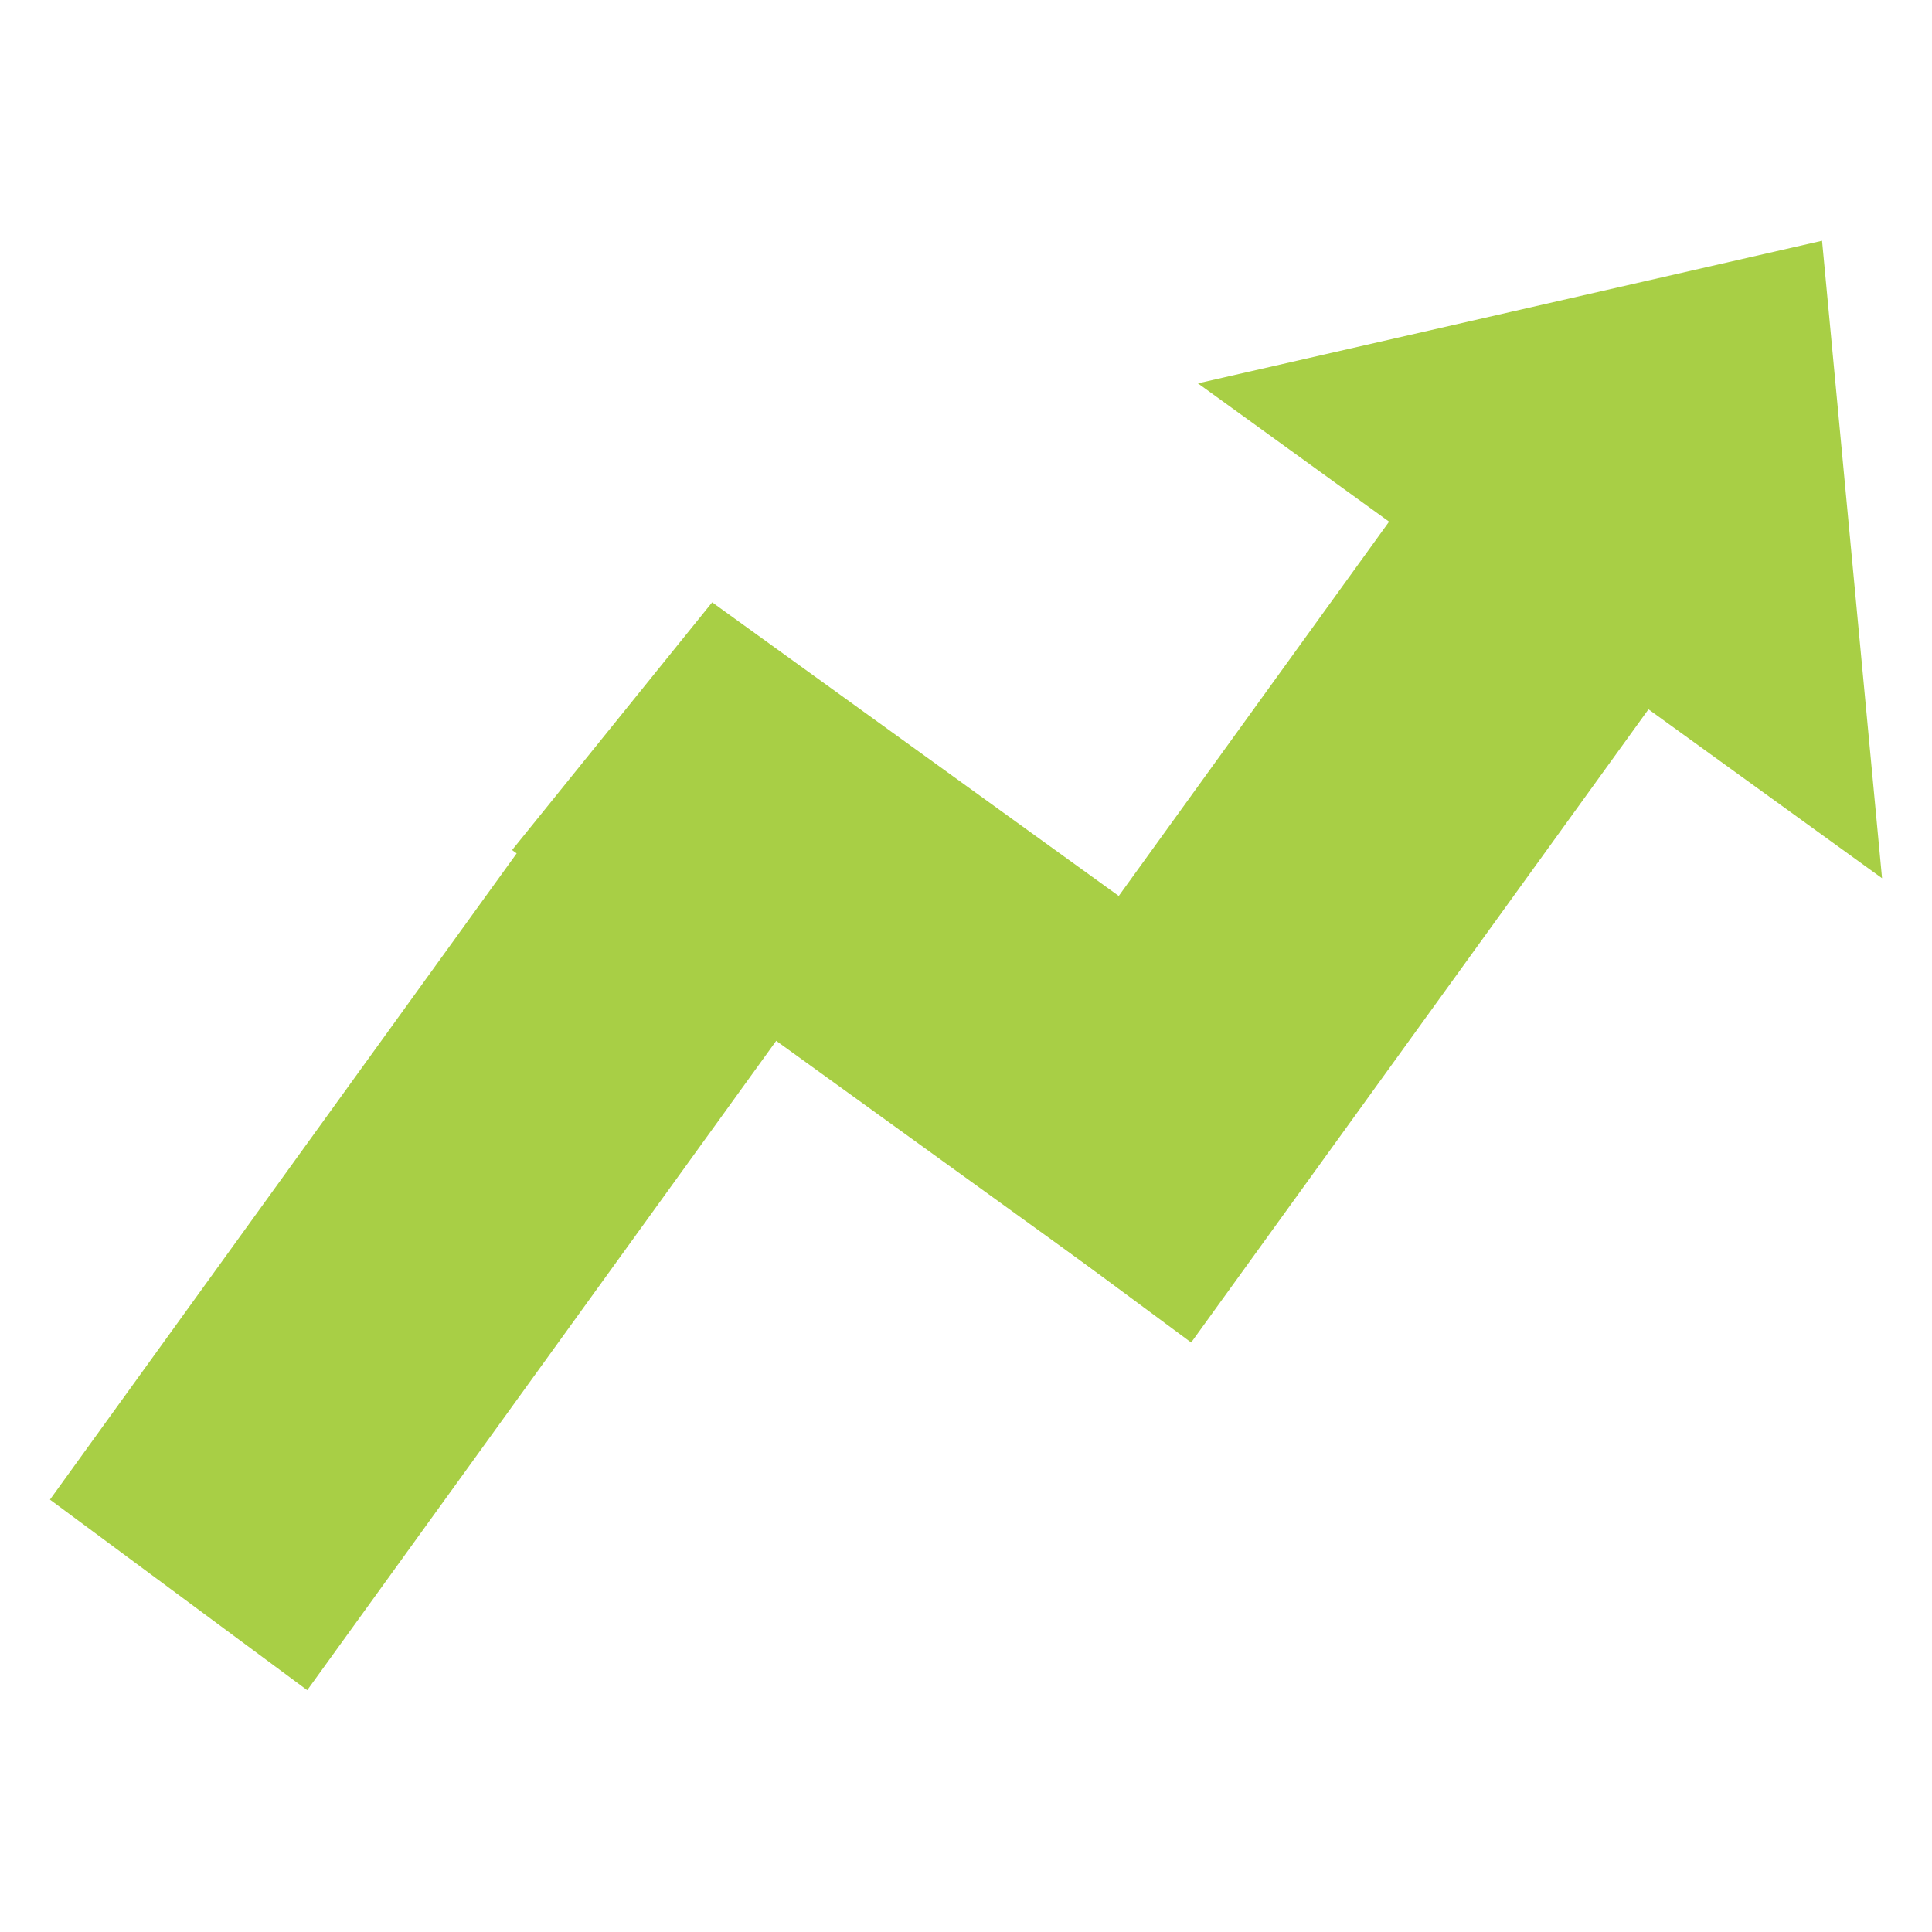<?xml version="1.0" encoding="UTF-8"?>
<!DOCTYPE svg PUBLIC "-//W3C//DTD SVG 1.1//EN" "http://www.w3.org/Graphics/SVG/1.1/DTD/svg11.dtd">
<!-- Creator: CorelDRAW -->
<svg xmlns="http://www.w3.org/2000/svg" xml:space="preserve" width="21px" height="21px" style="shape-rendering:geometricPrecision; text-rendering:geometricPrecision; image-rendering:optimizeQuality; fill-rule:evenodd; clip-rule:evenodd"
viewBox="0 0 21 21"
 xmlns:xlink="http://www.w3.org/1999/xlink">
 <defs>
  <style type="text/css">
   <![CDATA[
    .fil2 {fill:none}
    .fil1 {fill:#A8CF45}
    .fil0 {fill:#E3E1DB;fill-rule:nonzero}
   ]]>
  </style>
   <clipPath id="id0">
    <path d="M-0 0l21 0 0 21 -21 0 0 -21z"/>
   </clipPath>
 </defs>
<symbol id="Símbolo1" viewBox="2756.93 -1528.48 103.566 103.566">
 <path class="fil0" d="M2845.33 -1513.31c-9.783,-9.78 -22.787,-15.166 -36.617,-15.166 -13.833,0 -26.837,5.387 -36.617,15.166 -9.783,9.78 -15.166,22.784 -15.166,36.617 0,13.829 5.383,26.834 15.166,36.617 9.78,9.78 22.784,15.166 36.617,15.166 13.829,0 26.834,-5.387 36.617,-15.166 9.78,-9.783 15.166,-22.787 15.166,-36.617 0,-13.833 -5.387,-26.837 -15.166,-36.617zm-36.617 81.613c-24.854,0 -44.995,-20.146 -44.995,-44.996 0,-24.85 20.141,-45 44.995,-45 24.85,0 44.996,20.15 44.996,45 0,24.85 -20.146,44.996 -44.996,44.996z"/>
 <path class="fil0" d="M2791.52 -1452.98c-1.205,0 -2.408,-0.15 -3.463,-0.45l0 -7.667c0.45,0.076 0.905,0.076 1.355,0.076 1.508,0 2.858,-0.45 4.133,-2.334l7.367 -10.82c-6.237,-2.408 -8.641,-7.442 -8.641,-12.1 0,-8.721 5.712,-14.133 15.333,-14.133l18.267 0 0 46.825 -10.3 0 0 -18.712 -4.733 0 -8.347 12.928c-3.379,5.184 -6.462,6.387 -10.97,6.387zm24.05 -26.384l0 -12.928 -6.012 0c-4.739,0 -6.842,2.483 -6.842,6.462 0,3.763 2.179,6.467 6.842,6.467l6.012 0z"/>
</symbol>
<symbol id="Fm0-181-0" viewBox="2756.93 -1528.48 103.566 103.566">
 <path class="fil0" d="M2845.33 -1513.31c-9.783,-9.78 -22.787,-15.166 -36.617,-15.166 -13.833,0 -26.837,5.387 -36.617,15.166 -9.783,9.78 -15.166,22.784 -15.166,36.617 0,13.829 5.383,26.834 15.166,36.617 9.78,9.78 22.784,15.166 36.617,15.166 13.829,0 26.834,-5.387 36.617,-15.166 9.78,-9.783 15.166,-22.787 15.166,-36.617 0,-13.833 -5.387,-26.837 -15.166,-36.617zm-36.617 81.613c-24.854,0 -44.995,-20.146 -44.995,-44.996 0,-24.85 20.141,-45 44.995,-45 24.85,0 44.996,20.15 44.996,45 0,24.85 -20.146,44.996 -44.996,44.996z"/>
 <path class="fil0" d="M2791.52 -1452.98c-1.205,0 -2.408,-0.15 -3.463,-0.45l0 -7.667c0.45,0.076 0.905,0.076 1.355,0.076 1.508,0 2.858,-0.45 4.133,-2.334l7.367 -10.82c-6.237,-2.408 -8.641,-7.442 -8.641,-12.1 0,-8.721 5.712,-14.133 15.333,-14.133l18.267 0 0 46.825 -10.3 0 0 -18.712 -4.733 0 -8.347 12.928c-3.379,5.184 -6.462,6.387 -10.97,6.387zm24.05 -26.384l0 -12.928 -6.012 0c-4.739,0 -6.842,2.483 -6.842,6.462 0,3.763 2.179,6.467 6.842,6.467l6.012 0z"/>
</symbol>
 <g id="marca">
  <g>
  </g>
  <g style="clip-path:url(#id0)">
   <g>
    <g id="_21427952">
     <rect id="_232960792" class="fil1" transform="matrix(0.013 -0.018 0.027 0.02 0.543 16.3)" width="399.79" height="103.572"/>
     <rect id="_232960672" class="fil1" transform="matrix(0.018 0.013 -0.021 0.026 7.741 6.547)" width="399.79" height="103.572"/>
     <rect id="_232960552" class="fil1" transform="matrix(0.013 -0.018 0.027 0.02 10.151 12.521)" width="399.79" height="103.572"/>
     <polygon id="_232960432" class="fil1" points="19.805,2.617 20.131,6.082 20.457,9.546 16.739,6.857 13.021,4.167 16.413,3.392 "/>
    </g>
   </g>
  </g>
  <polygon class="fil2" points="-0,0 21,0 21,21 -0,21 "/>
 </g>
</svg>
